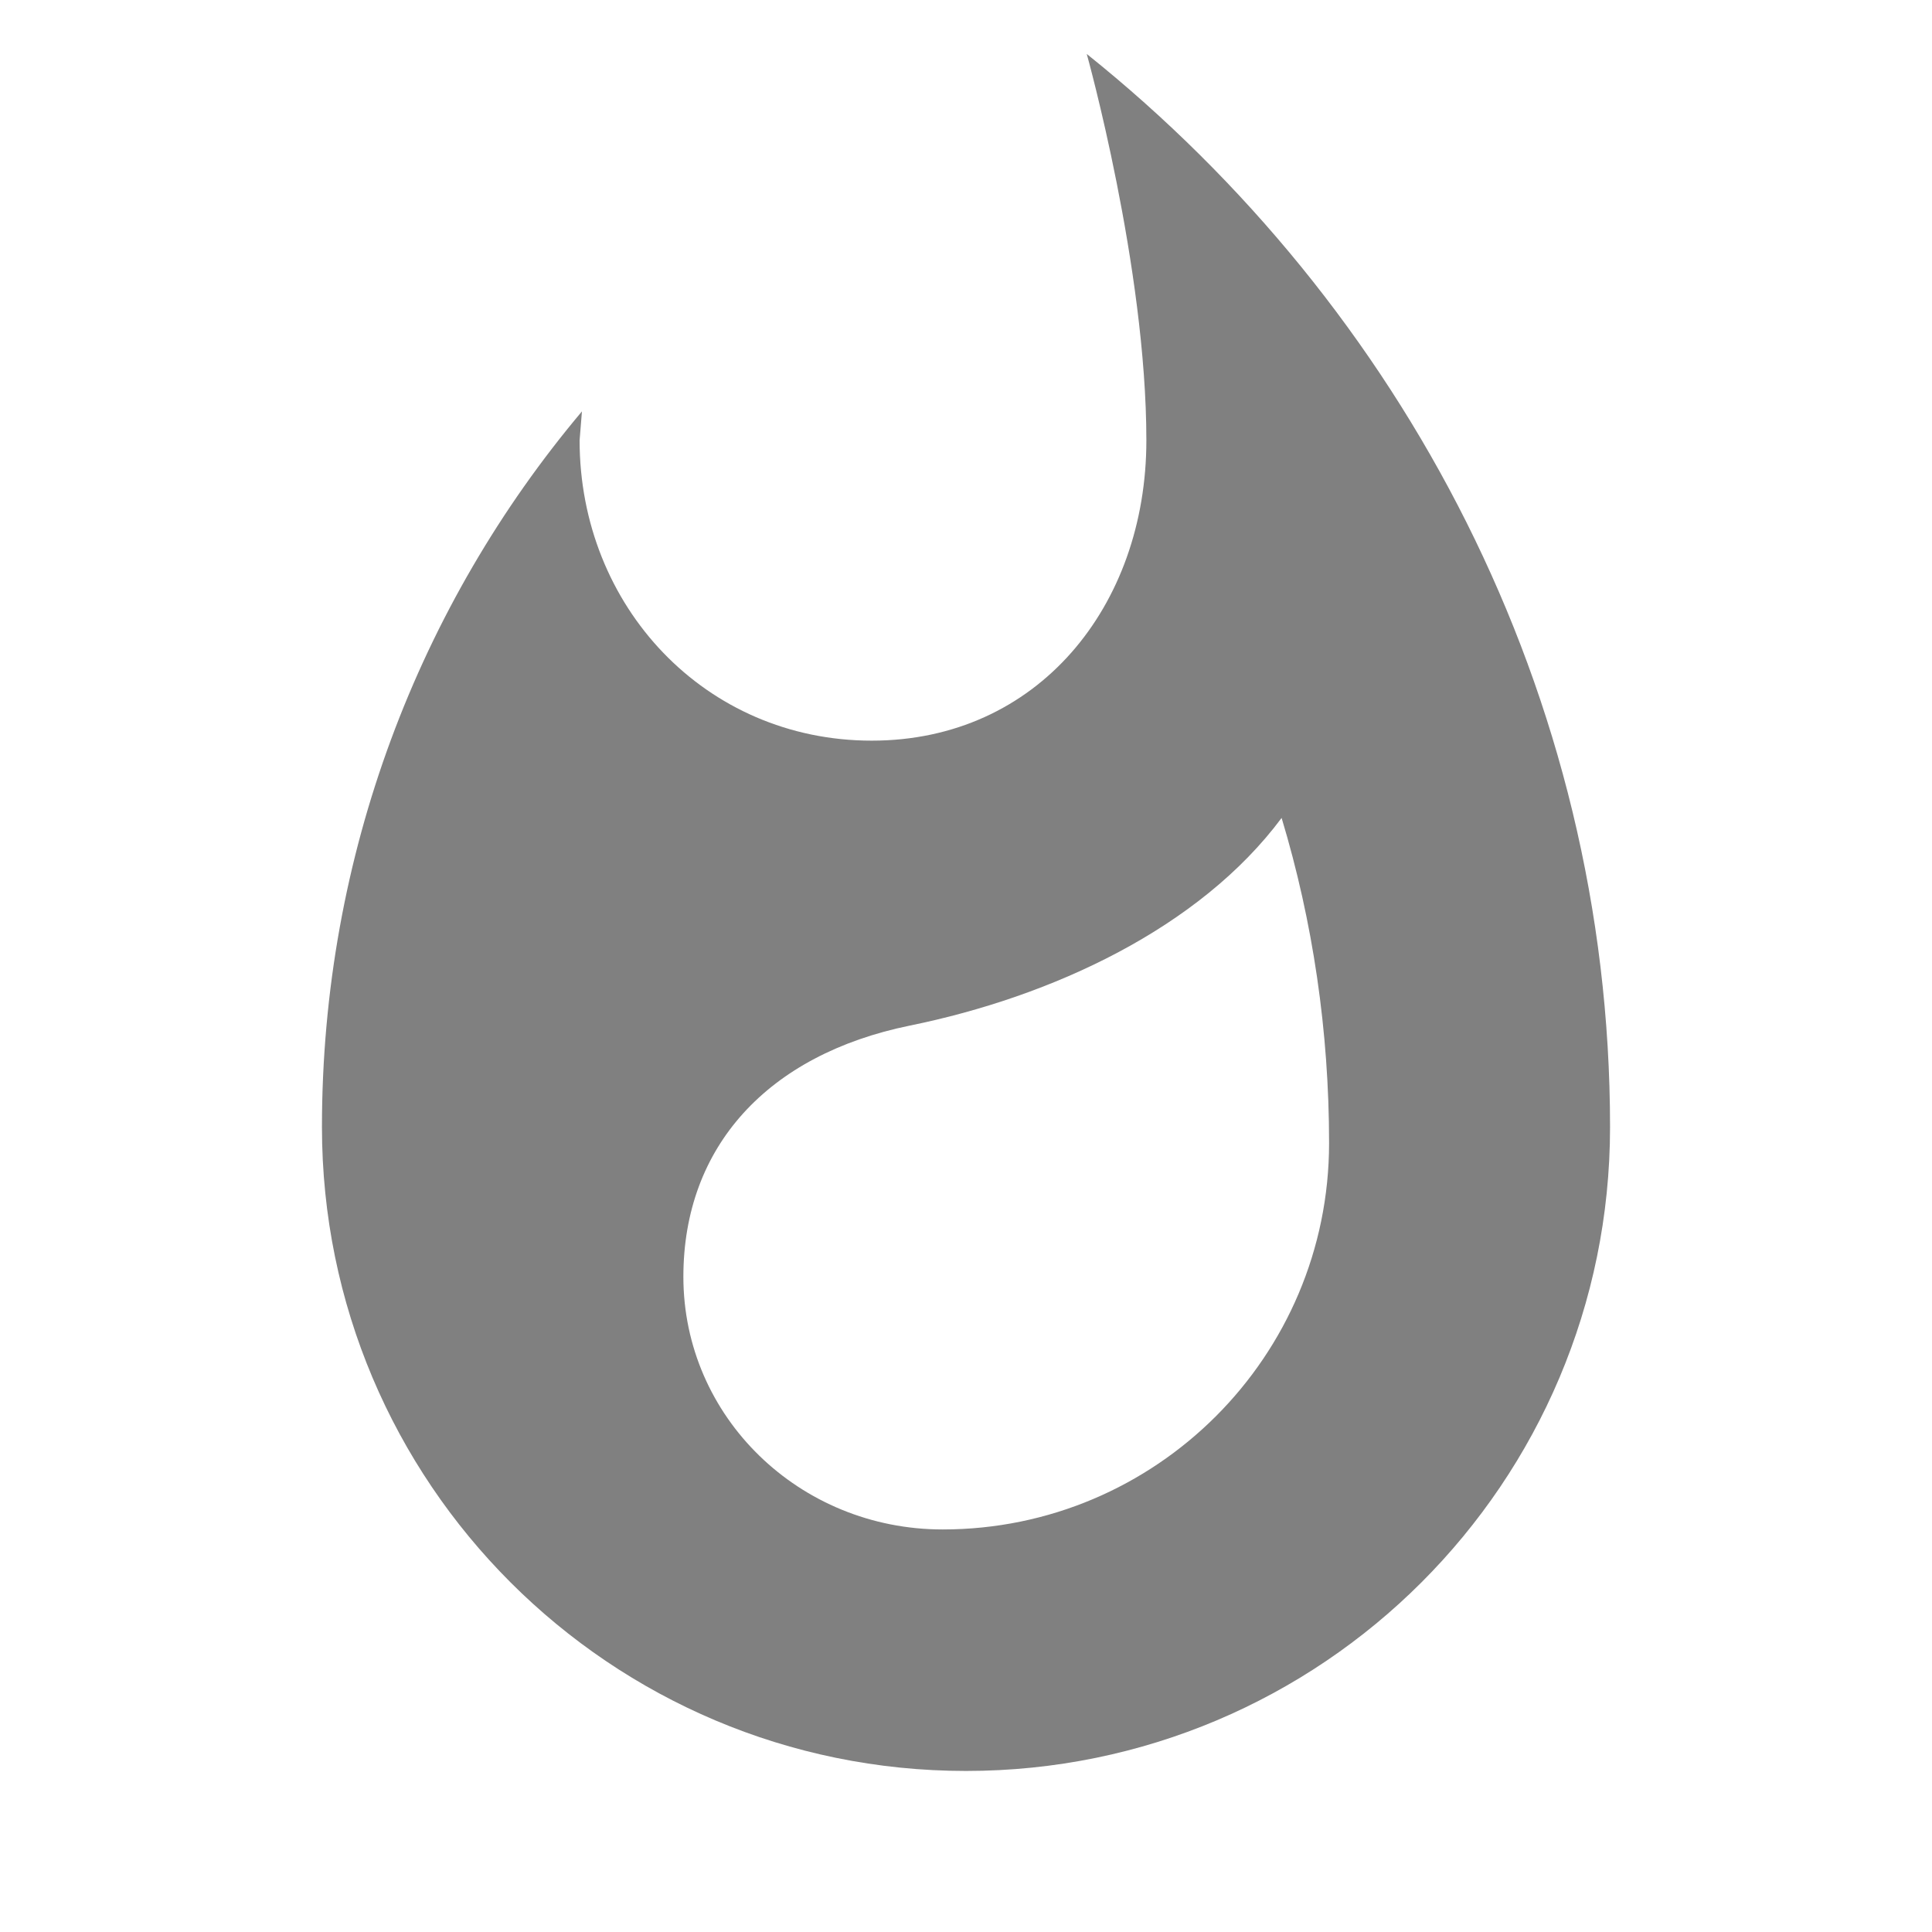 <svg width="14" height="14" viewBox="0 0 14 14" fill="none" xmlns="http://www.w3.org/2000/svg">
<script>
window.addEventListener("DOMContentLoaded",function(){var o={};if(window.location.search)for(var n in window.location.search.split("?")[1].split("&amp;").forEach(function(n){var t=n.split("=");o[t[0]]=t[1]}),o)window.document.querySelector("path").style[n]=decodeURIComponent(o[n])});</script>
<path d="M7.875 0.391C7.875 0.391 8.307 1.937 8.307 3.191C8.307 4.393 7.519 5.367 6.317 5.367C5.11 5.367 4.2 4.393 4.2 3.191L4.217 2.981C3.039 4.381 2.333 6.195 2.333 8.167C2.333 10.745 4.422 12.833 7 12.833C9.578 12.833 11.667 10.745 11.667 8.167C11.667 5.023 10.156 2.217 7.875 0.391ZM6.831 11.083C5.792 11.083 4.952 10.267 4.952 9.252C4.952 8.307 5.565 7.642 6.592 7.432C7.624 7.222 8.692 6.726 9.287 5.927C9.514 6.679 9.631 7.473 9.631 8.283C9.631 9.829 8.377 11.083 6.831 11.083Z" fill="#808080"/>
</svg>
